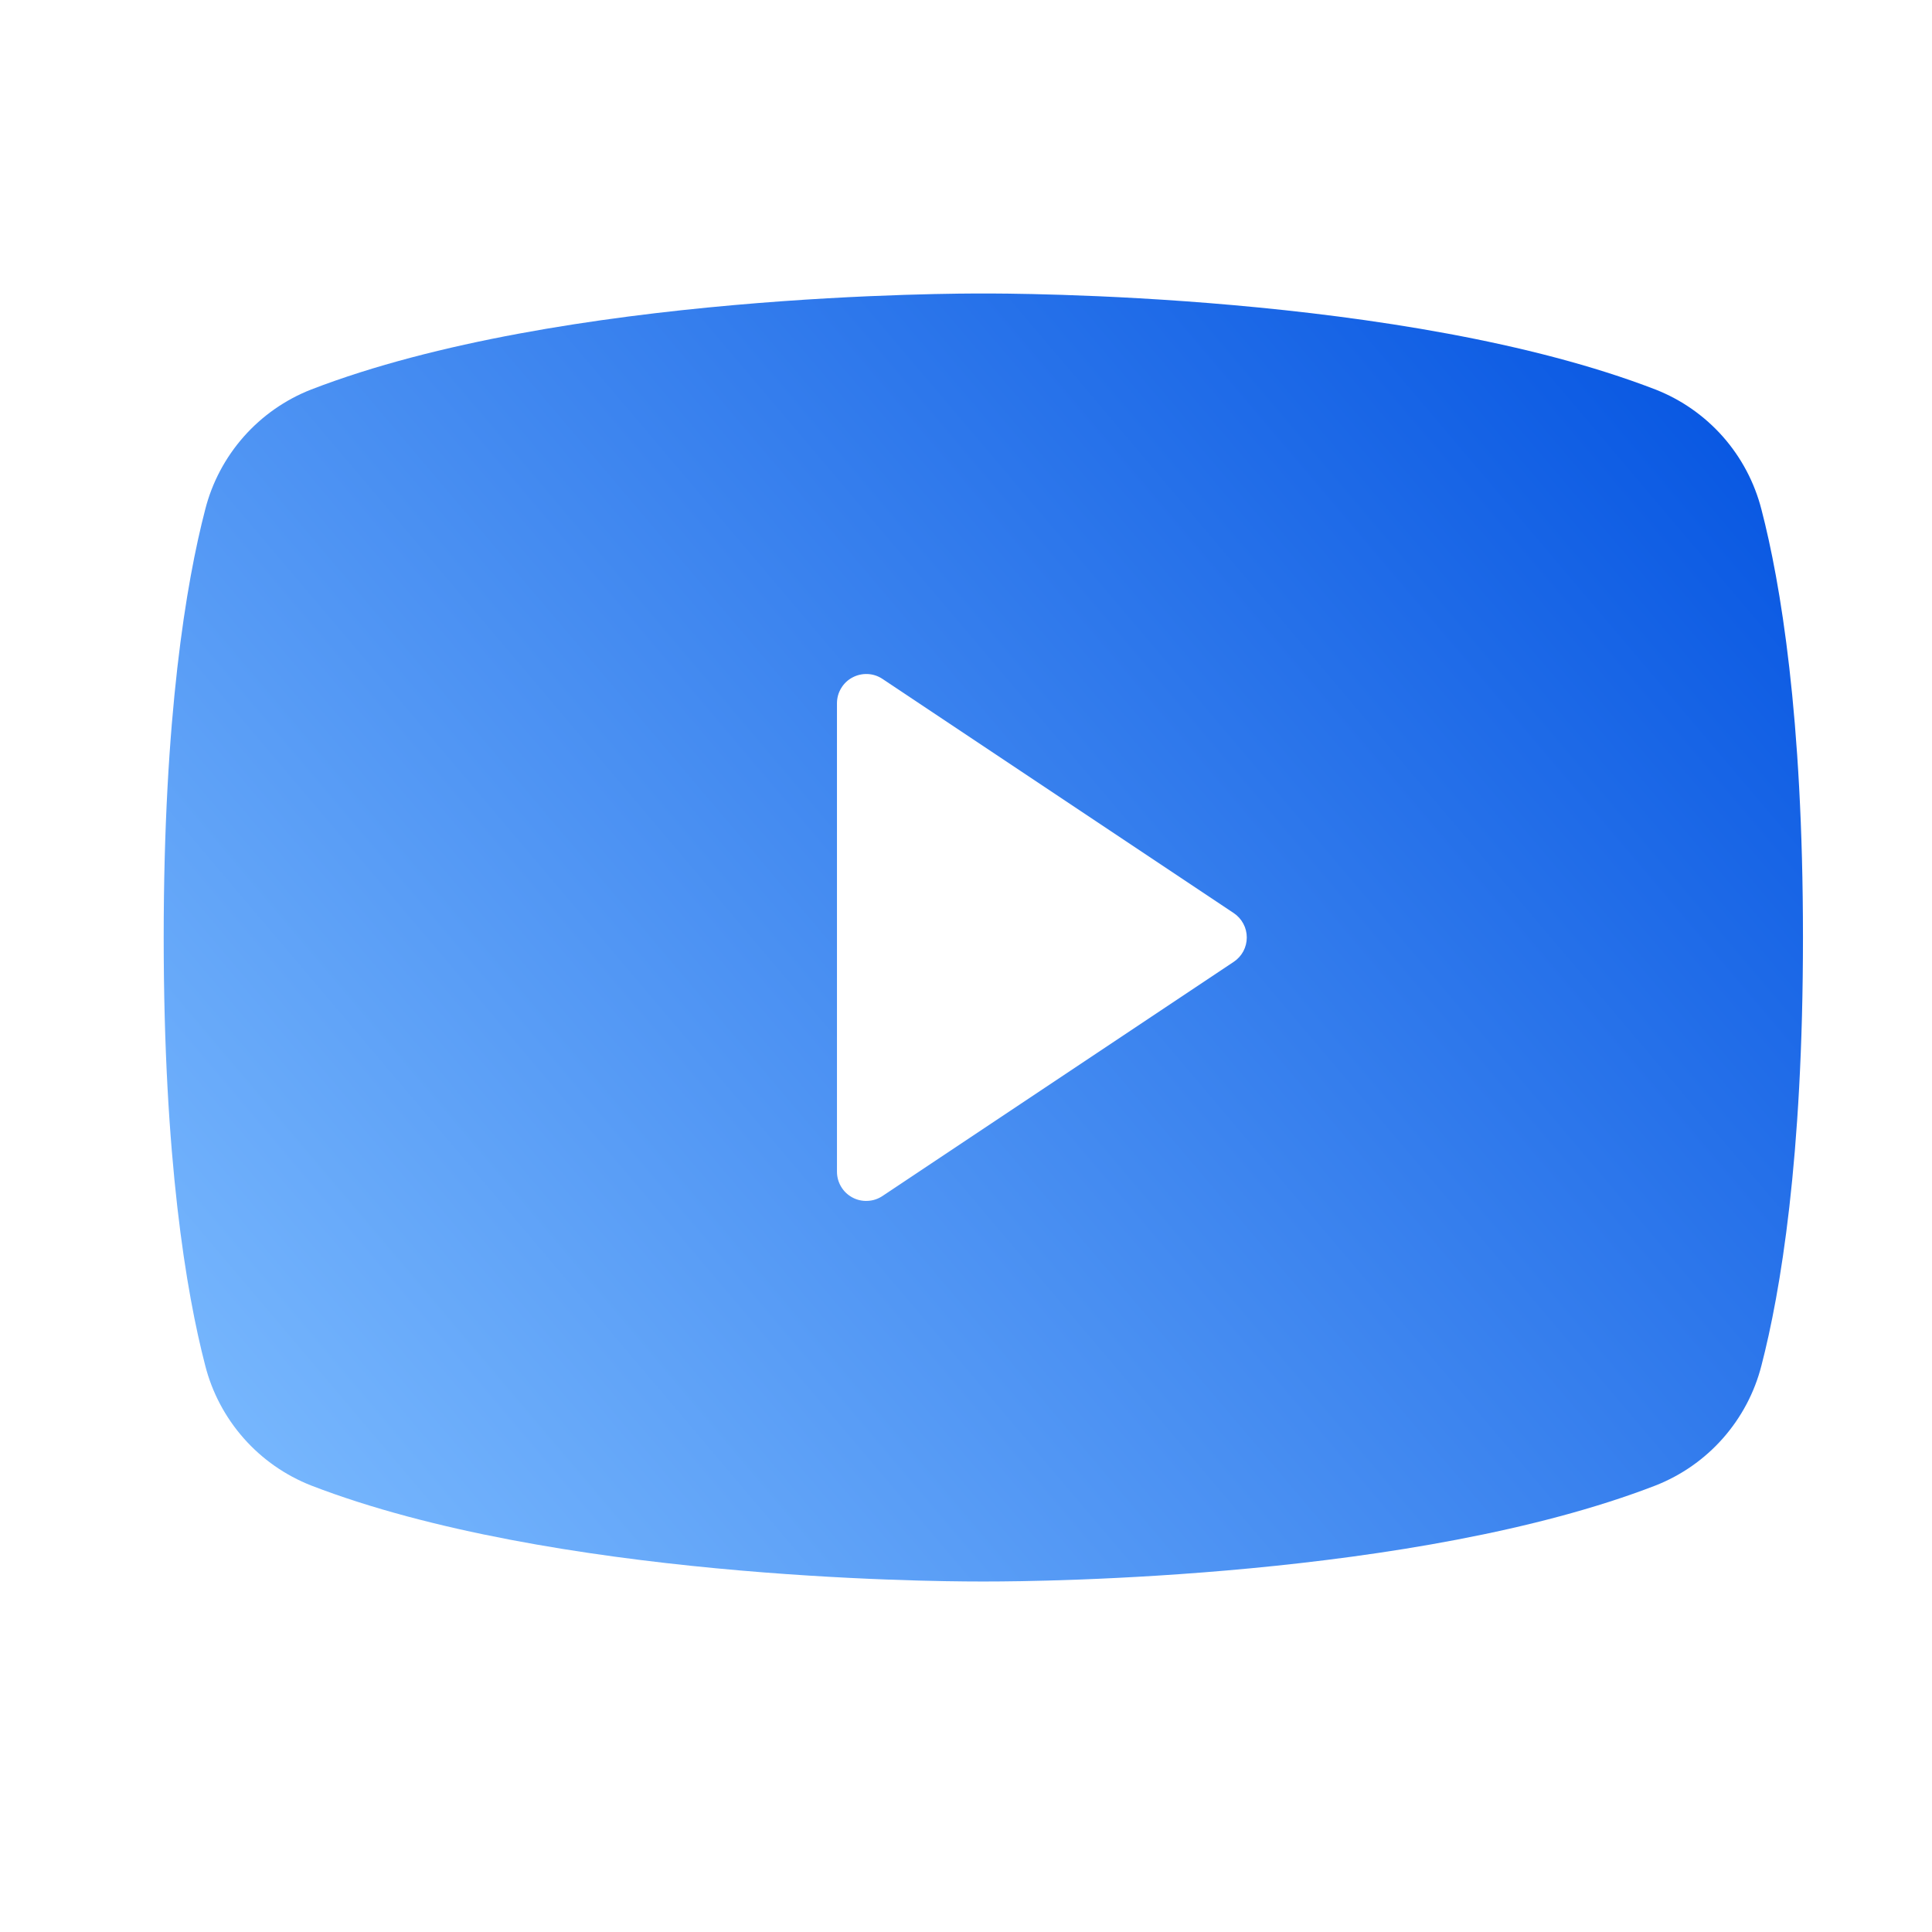 <?xml version="1.0" encoding="UTF-8"?> <svg xmlns="http://www.w3.org/2000/svg" width="33" height="33" viewBox="0 0 33 33" fill="none"> <g clip-path="url(#clip0_1732_361)"> <path d="M30.087 8.703C29.969 8.242 29.744 7.816 29.429 7.459C29.114 7.103 28.719 6.826 28.276 6.653C23.991 4.998 17.171 5.013 16.796 5.013C16.421 5.013 9.601 4.998 5.316 6.653C4.873 6.826 4.478 7.103 4.163 7.459C3.848 7.816 3.622 8.242 3.505 8.703C3.181 9.95 2.796 12.23 2.796 16.013C2.796 19.795 3.181 22.075 3.505 23.323C3.622 23.784 3.848 24.21 4.163 24.567C4.478 24.924 4.873 25.2 5.316 25.374C9.421 26.958 15.846 27.013 16.713 27.013H16.878C17.746 27.013 24.175 26.958 28.276 25.374C28.719 25.2 29.114 24.924 29.429 24.567C29.744 24.21 29.97 23.784 30.087 23.323C30.411 22.073 30.796 19.795 30.796 16.013C30.796 12.23 30.411 9.95 30.087 8.703ZM21.073 16.429L15.073 20.429C14.998 20.479 14.911 20.508 14.82 20.512C14.73 20.517 14.64 20.497 14.56 20.454C14.48 20.411 14.413 20.348 14.367 20.27C14.32 20.192 14.296 20.103 14.296 20.013V12.013C14.296 11.922 14.32 11.833 14.367 11.756C14.413 11.678 14.48 11.614 14.56 11.572C14.64 11.529 14.73 11.509 14.82 11.513C14.911 11.517 14.998 11.546 15.073 11.596L21.073 15.596C21.142 15.642 21.198 15.704 21.237 15.777C21.276 15.849 21.296 15.93 21.296 16.013C21.296 16.095 21.276 16.176 21.237 16.249C21.198 16.321 21.142 16.383 21.073 16.429Z" fill="url(#paint0_linear_1732_361)"></path> </g> <defs> <linearGradient id="paint0_linear_1732_361" x1="4" y1="28" x2="29.331" y2="6.53" gradientUnits="userSpaceOnUse"> <stop stop-color="#7EBDFF"></stop> <stop offset="1" stop-color="#0857E2"></stop> </linearGradient> <clipPath id="clip0_1732_361"> <rect width="32" height="32" fill="white" transform="translate(0.796 0.013)"></rect> </clipPath> </defs> </svg> 